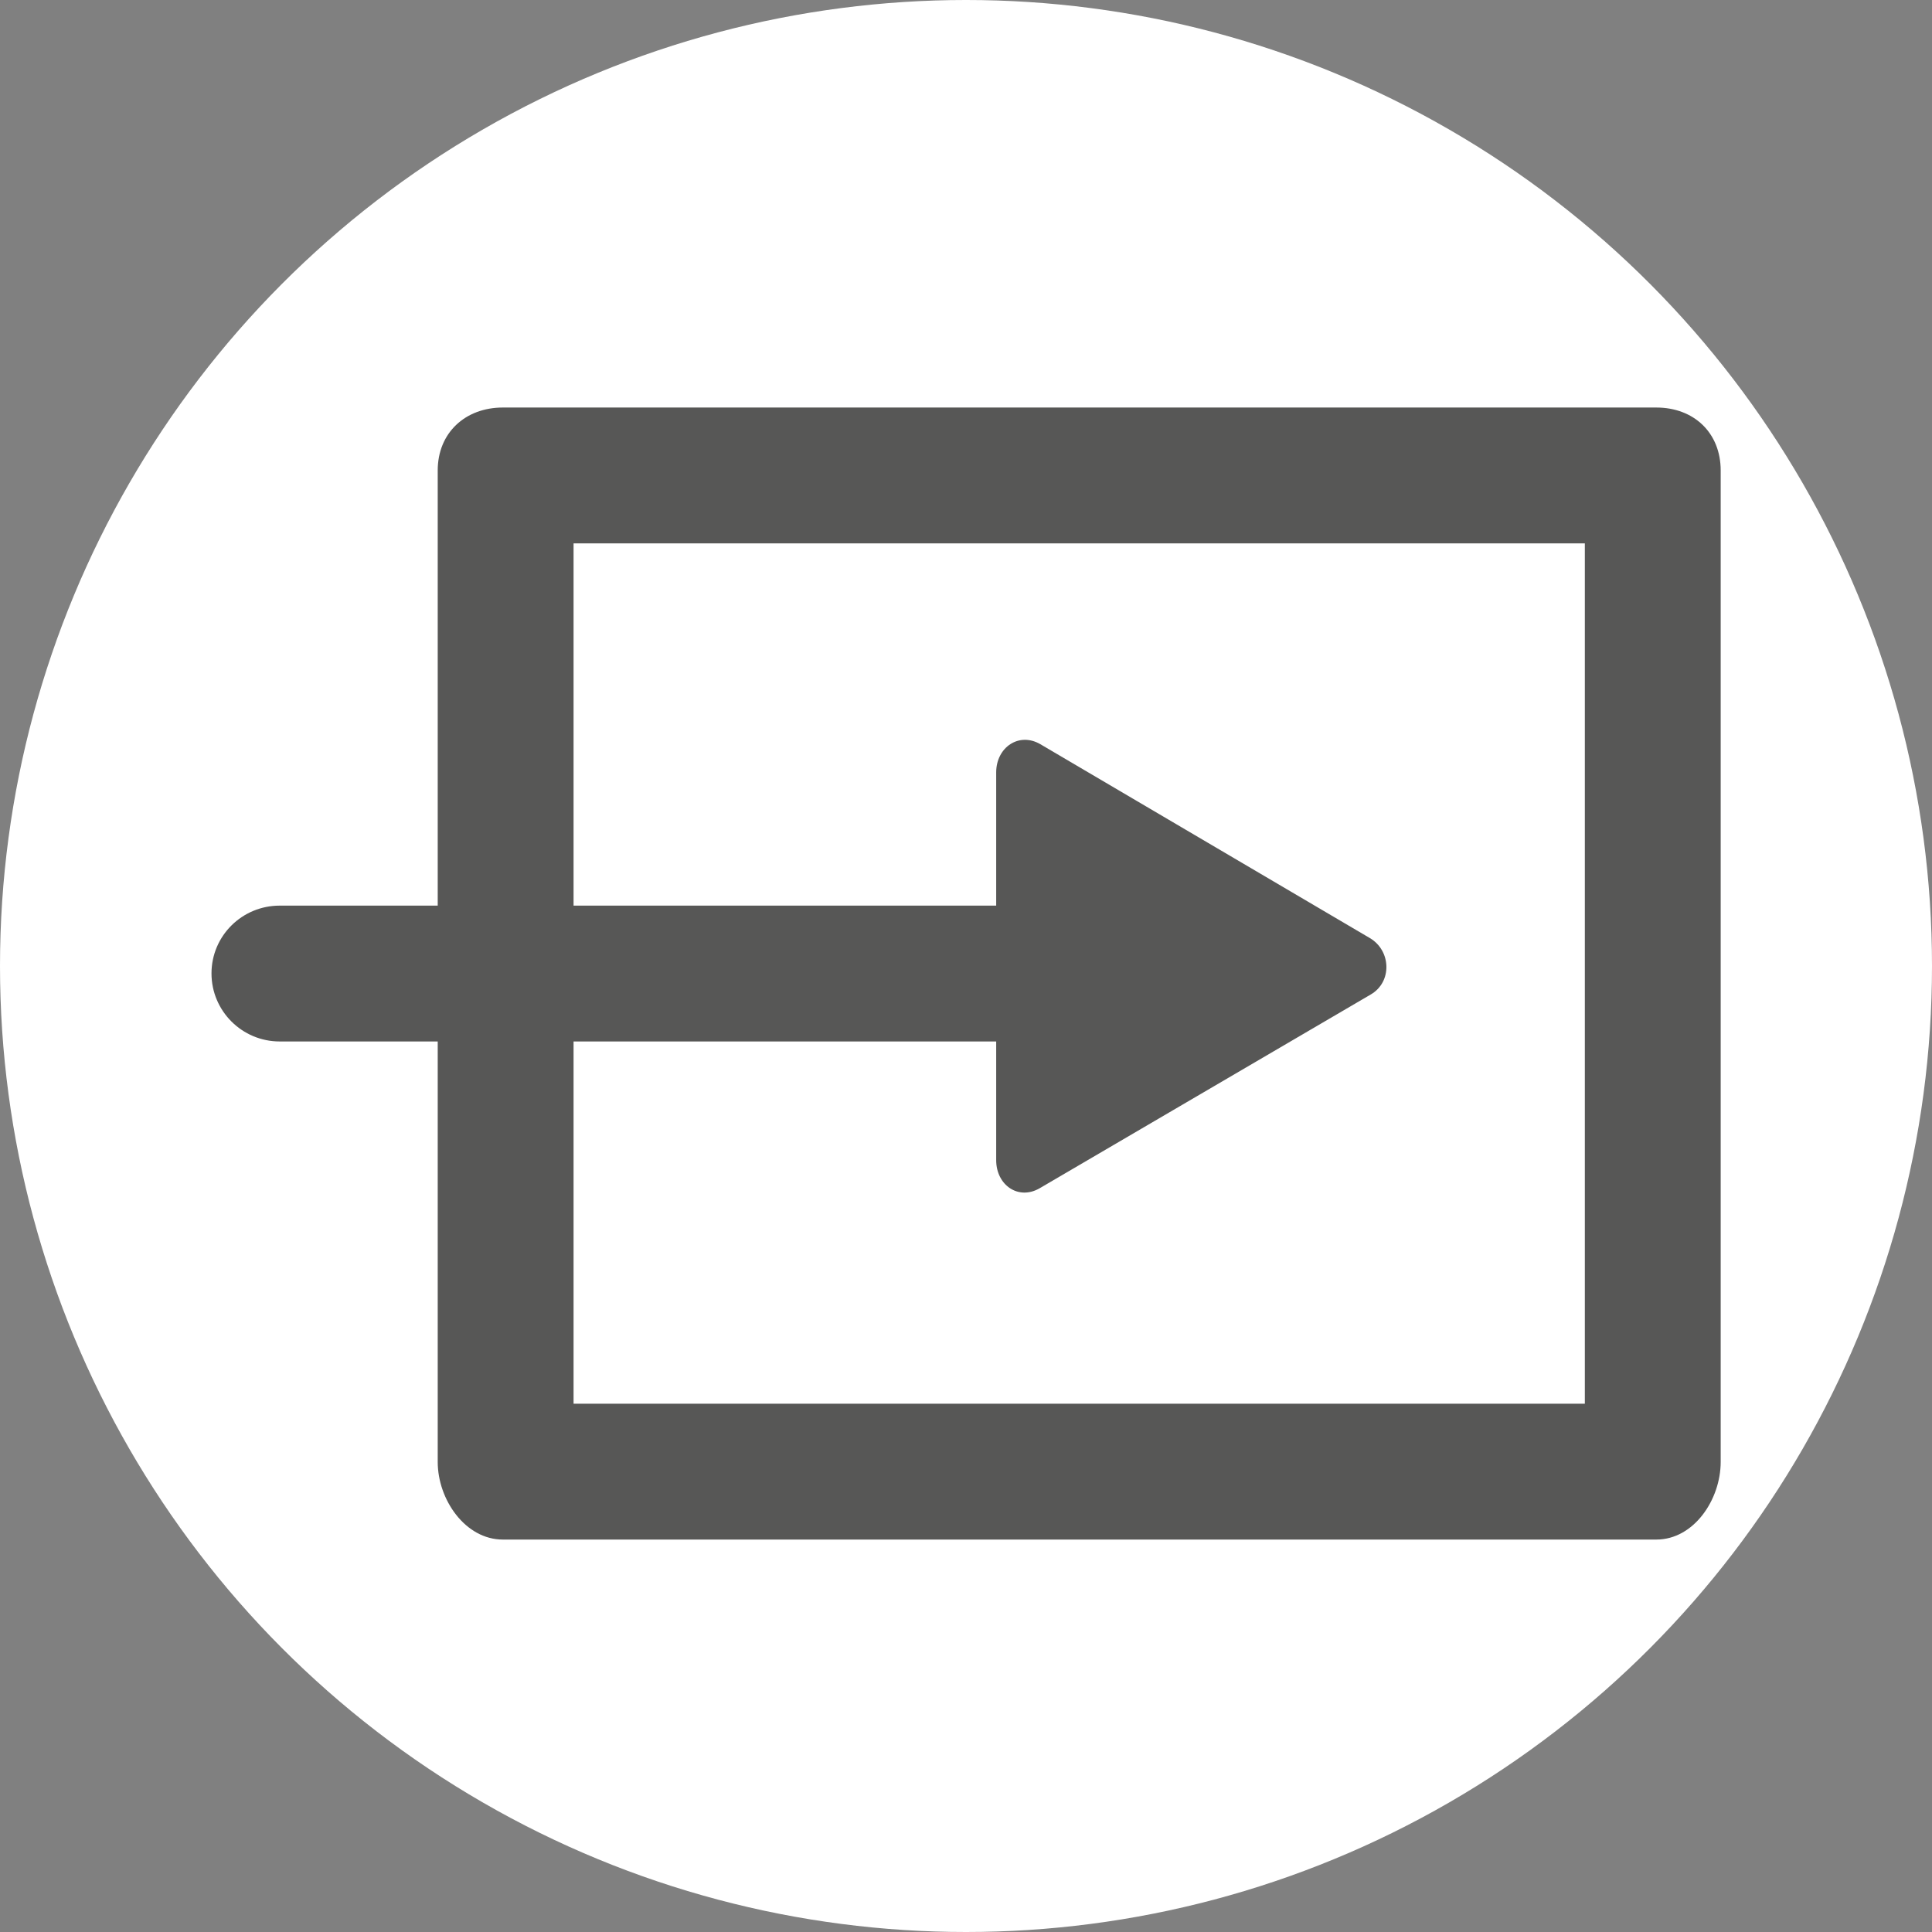 <?xml version="1.0" encoding="utf-8"?>
<!-- Generator: Adobe Illustrator 16.0.3, SVG Export Plug-In . SVG Version: 6.00 Build 0)  -->
<!DOCTYPE svg PUBLIC "-//W3C//DTD SVG 1.1//EN" "http://www.w3.org/Graphics/SVG/1.1/DTD/svg11.dtd">
<svg version="1.1" id="Layer_1" xmlns="http://www.w3.org/2000/svg" xmlns:xlink="http://www.w3.org/1999/xlink" x="0px" y="0px"
	 width="128px" height="128px" viewBox="0 0 128 128" enable-background="new 0 0 128 128" xml:space="preserve">
<rect x="0" y="0" width="128" height="128" fill="#808080" stroke="none"/>
<circle fill="#FFFFFF" cx="64" cy="64" r="64"/>
<g>
	<path fill="none" d="M66,51.175c0-1.661,1.47-2.697,2.89-1.868l21.935,12.838c1.42,0.83,1.345,2.905-0.076,3.737l-21.82,12.837
		C67.508,79.55,66,78.512,66,76.866V69H38v24h67V36H38v24h28V51.175z"/>
	<path fill="#575756" d="M109.735,27H33.314C30.825,27,29,28.677,29,31.169V60H18.531c-2.492,0-4.519,2.001-4.519,4.492
		c0,2.49,2.026,4.508,4.519,4.508H29v27.858c0,2.49,1.825,5.142,4.314,5.142h76.421c2.491,0,4.265-2.651,4.265-5.142V31.169
		C114,28.677,112.227,27,109.735,27z M105,93H38V69h28v7.866c0,1.646,1.47,2.684,2.89,1.853l21.935-12.837
		c1.42-0.832,1.345-2.907-0.076-3.737l-21.82-12.838C67.508,48.478,66,49.514,66,51.175V60H38V36h67V93z"/>
</g>
</svg>
